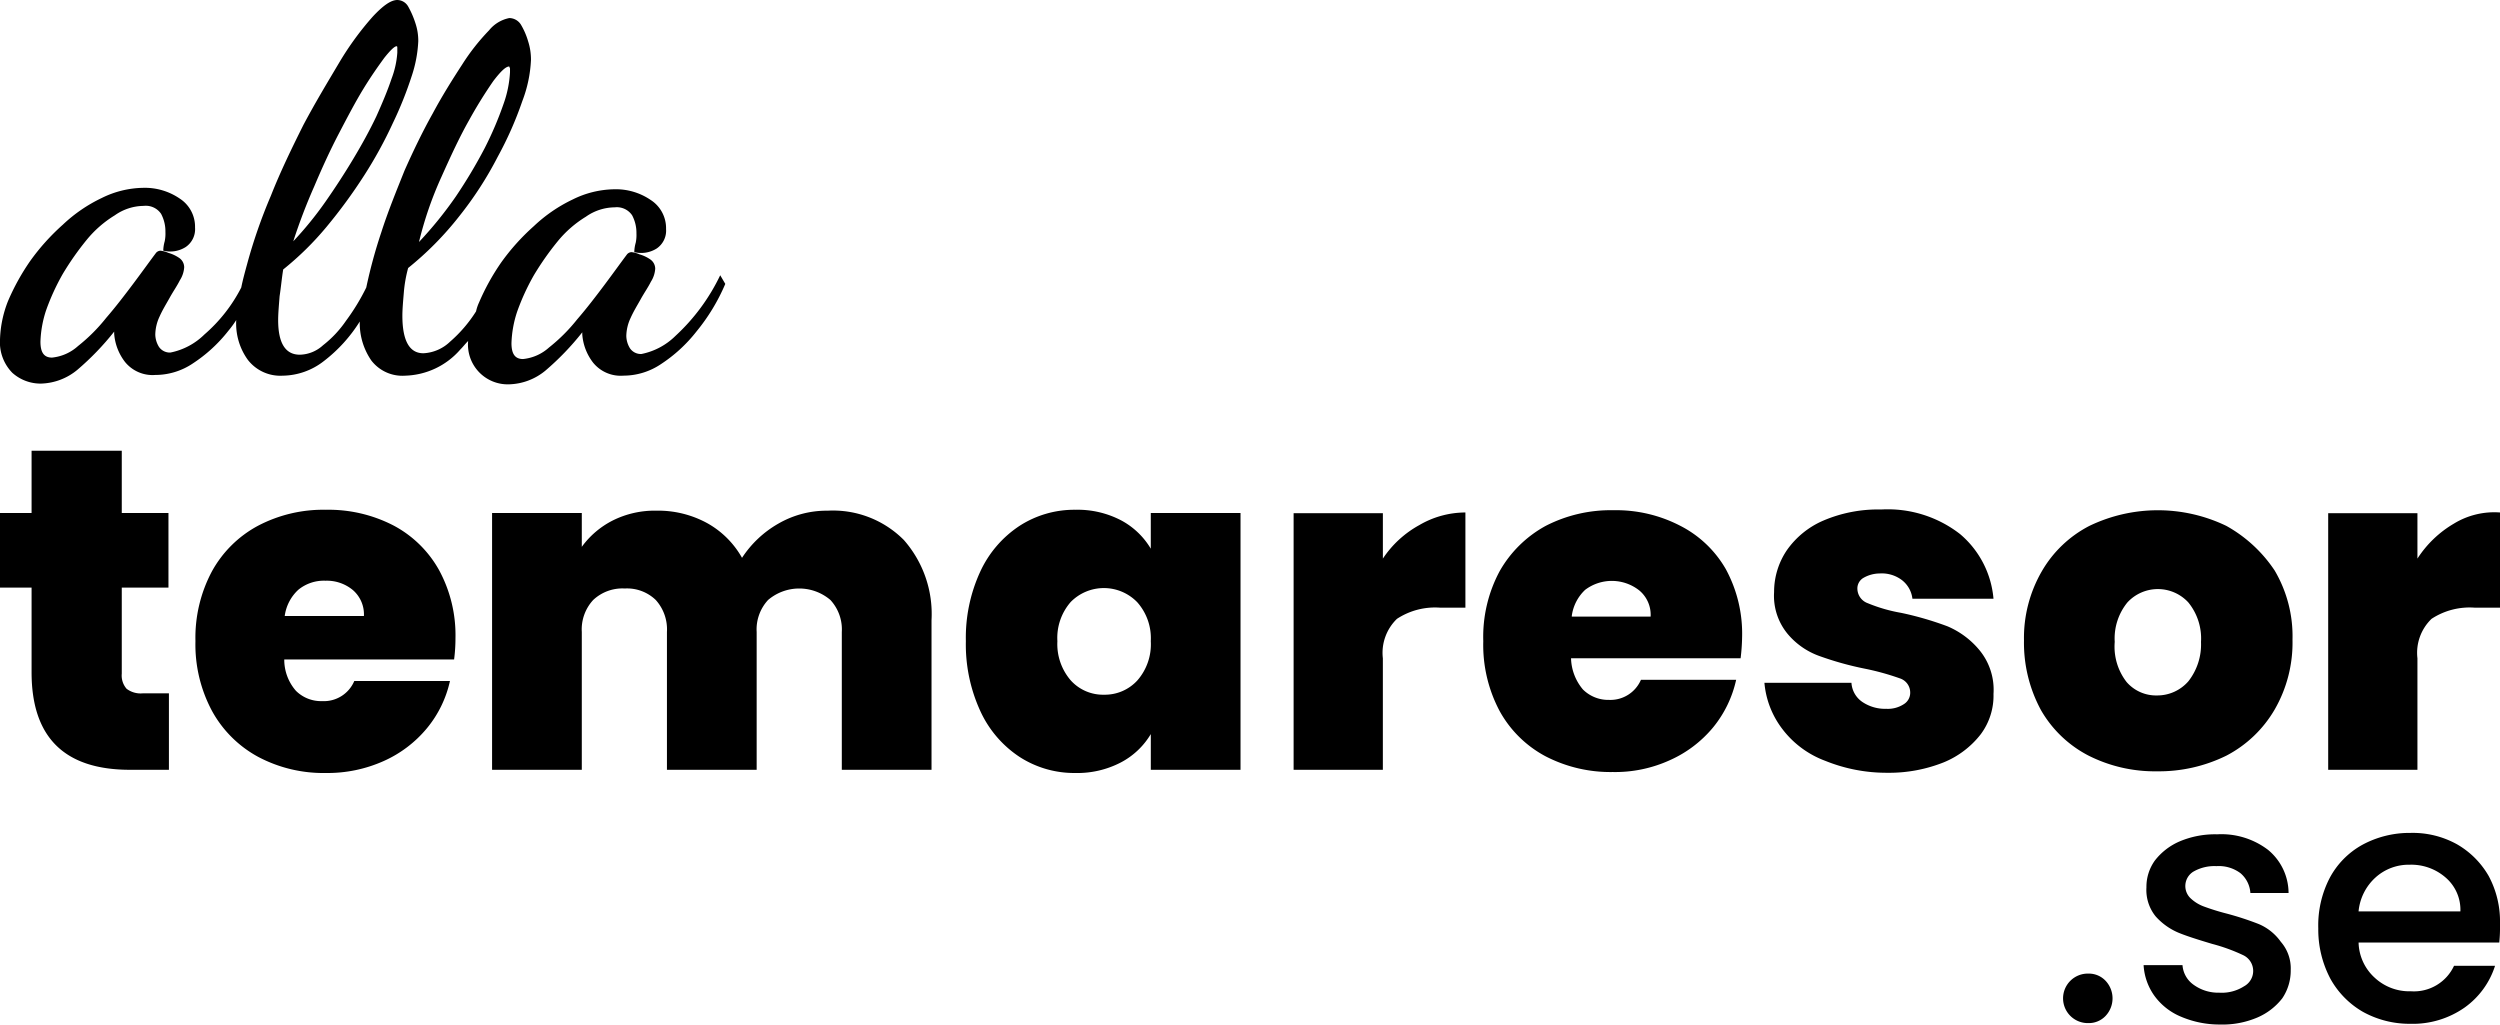 <svg id="logo-footer-allatemaresor" xmlns="http://www.w3.org/2000/svg" viewBox="0 0 136.65 56" preserveAspectRatio="xMidYMid meet"><path d="M115.085,53.604a1.401,1.401,0,0,1,0,1.932,1.256,1.256,0,0,1-.928.386,1.353,1.353,0,1,1,0-2.705A1.256,1.256,0,0,1,115.085,53.604Zm8.386-3.092a16.1,16.1,0,0,0-1.778-.58,12.471,12.471,0,0,1-1.237-.386,2.104,2.104,0,0,1-.696-.425.924.924,0,0,1,.116-1.469,2.296,2.296,0,0,1,1.275-.309,1.974,1.974,0,0,1,1.314.386,1.546,1.546,0,0,1,.541,1.082h2.087a3.071,3.071,0,0,0-1.121-2.357,4.2,4.2,0,0,0-2.783-.85,4.967,4.967,0,0,0-2.048.386,3.427,3.427,0,0,0-1.353,1.043,2.459,2.459,0,0,0-.464,1.469,2.296,2.296,0,0,0,.502,1.585,3.485,3.485,0,0,0,1.237.889c.464.193,1.082.386,1.855.618a9.743,9.743,0,0,1,1.7.618.954.954,0,0,1,.039,1.7,2.256,2.256,0,0,1-1.353.348,2.291,2.291,0,0,1-1.391-.425,1.438,1.438,0,0,1-.618-1.082h-2.126a3.19,3.19,0,0,0,.58,1.662,3.401,3.401,0,0,0,1.469,1.159A5.348,5.348,0,0,0,121.346,56a4.846,4.846,0,0,0,2.048-.386,3.427,3.427,0,0,0,1.353-1.043,2.697,2.697,0,0,0,.464-1.546,2.211,2.211,0,0,0-.541-1.546A2.836,2.836,0,0,0,123.471,50.512Zm13.14,1.005h-7.691a2.683,2.683,0,0,0,.889,1.932,2.776,2.776,0,0,0,1.971.734,2.416,2.416,0,0,0,2.357-1.391h2.242a4.458,4.458,0,0,1-1.662,2.28,4.941,4.941,0,0,1-2.976.889,5.259,5.259,0,0,1-2.589-.657,4.725,4.725,0,0,1-1.778-1.816,5.759,5.759,0,0,1-.657-2.744A5.639,5.639,0,0,1,127.336,48a4.47,4.47,0,0,1,1.778-1.816,5.409,5.409,0,0,1,2.628-.657,4.99,4.99,0,0,1,2.551.618,4.694,4.694,0,0,1,1.739,1.739,5.237,5.237,0,0,1,.618,2.589A8.745,8.745,0,0,1,136.611,51.517Zm-2.126-1.7a2.321,2.321,0,0,0-.812-1.855,2.857,2.857,0,0,0-1.971-.696,2.7,2.7,0,0,0-1.855.696,2.86,2.86,0,0,0-.928,1.855ZM75.588,30.533V28.053H70.709V42.078h4.878V35.98a2.578,2.578,0,0,1,.772-2.155,3.801,3.801,0,0,1,2.358-.61h1.382V28.012a4.999,4.999,0,0,0-2.521.691A5.656,5.656,0,0,0,75.588,30.533Zm18.741.569a7.384,7.384,0,0,1,.894,3.74,10.711,10.711,0,0,1-.081,1.138H85.873a2.754,2.754,0,0,0,.65,1.707,1.962,1.962,0,0,0,1.423.569,1.817,1.817,0,0,0,1.748-1.098H94.898a6.215,6.215,0,0,1-1.26,2.602,6.492,6.492,0,0,1-2.358,1.789,7.196,7.196,0,0,1-3.13.65,7.712,7.712,0,0,1-3.659-.854,6.166,6.166,0,0,1-2.521-2.48,7.697,7.697,0,0,1-.894-3.821,7.592,7.592,0,0,1,.894-3.821,6.425,6.425,0,0,1,2.521-2.48,7.762,7.762,0,0,1,3.7-.854,7.598,7.598,0,0,1,3.659.854A6.023,6.023,0,0,1,94.329,31.102ZM85.914,33.704H90.223a1.732,1.732,0,0,0-.61-1.423,2.422,2.422,0,0,0-2.968-.041A2.387,2.387,0,0,0,85.914,33.663Zm20.53.528a17.594,17.594,0,0,0-2.521-.732,8.651,8.651,0,0,1-1.829-.528.855.855,0,0,1-.569-.772.669.669,0,0,1,.325-.61,1.798,1.798,0,0,1,.894-.244,1.821,1.821,0,0,1,1.22.366,1.506,1.506,0,0,1,.569,1.016h4.431a5.202,5.202,0,0,0-1.829-3.537,6.433,6.433,0,0,0-4.309-1.342,7.608,7.608,0,0,0-3.171.61,4.698,4.698,0,0,0-1.992,1.626,4.06,4.06,0,0,0-.691,2.277,3.261,3.261,0,0,0,.732,2.277,4.025,4.025,0,0,0,1.748,1.22,17.357,17.357,0,0,0,2.48.691,13.959,13.959,0,0,1,1.911.528.816.816,0,0,1,.569.772.733.733,0,0,1-.366.65,1.594,1.594,0,0,1-.935.244,2.23,2.23,0,0,1-1.301-.366,1.367,1.367,0,0,1-.61-1.057H96.443a4.837,4.837,0,0,0,.976,2.521,5.225,5.225,0,0,0,2.358,1.748,8.911,8.911,0,0,0,3.374.65,8.054,8.054,0,0,0,3.09-.569,4.929,4.929,0,0,0,2.033-1.545,3.53,3.53,0,0,0,.691-2.195,3.408,3.408,0,0,0-.772-2.399A4.592,4.592,0,0,0,106.444,34.232Zm17.888-3.049a7.072,7.072,0,0,1,.976,3.781,7.32,7.32,0,0,1-.976,3.821,6.561,6.561,0,0,1-2.643,2.521,8.335,8.335,0,0,1-3.781.854,8.045,8.045,0,0,1-3.74-.854,6.361,6.361,0,0,1-2.602-2.48,7.711,7.711,0,0,1-.935-3.821,7.274,7.274,0,0,1,.976-3.781,6.373,6.373,0,0,1,2.602-2.48,8.62,8.62,0,0,1,7.48,0A7.611,7.611,0,0,1,124.332,31.183Zm-4.025,3.903a3.114,3.114,0,0,0-.691-2.155,2.264,2.264,0,0,0-3.334,0,3.114,3.114,0,0,0-.691,2.155,3.151,3.151,0,0,0,.65,2.195,2.13,2.13,0,0,0,1.667.732,2.25,2.25,0,0,0,1.707-.772A3.261,3.261,0,0,0,120.307,35.086Zm13.822-6.464a5.945,5.945,0,0,0-1.992,1.911V28.053H127.259V42.078h4.878V35.98a2.578,2.578,0,0,1,.772-2.155,3.801,3.801,0,0,1,2.358-.61H136.65V28.012A4.235,4.235,0,0,0,134.129,28.622ZM7.807,37.898a1.27,1.27,0,0,1-.888-.25,1.101,1.101,0,0,1-.263-.826v-4.704H9.208V28.039H6.656V24.637H1.726v3.403H0v4.078H1.726v4.629q0,5.33,5.38,5.33H9.233V37.898ZM24.896,34.895a7.46,7.46,0,0,0-.901-3.741A6.132,6.132,0,0,0,21.493,28.715a7.726,7.726,0,0,0-3.678-.851,7.669,7.669,0,0,0-3.716.876,6.231,6.231,0,0,0-2.515,2.49,7.708,7.708,0,0,0-.901,3.816,7.689,7.689,0,0,0,.913,3.828,6.285,6.285,0,0,0,2.527,2.502,7.609,7.609,0,0,0,3.691.876,7.502,7.502,0,0,0,3.153-.651,6.511,6.511,0,0,0,2.364-1.789,6.122,6.122,0,0,0,1.264-2.59H19.366a1.803,1.803,0,0,1-1.751,1.101,1.948,1.948,0,0,1-1.439-.563,2.581,2.581,0,0,1-.638-1.714h9.283A8.9,8.9,0,0,0,24.896,34.895Zm-9.333-1.226a2.373,2.373,0,0,1,.751-1.439,2.204,2.204,0,0,1,1.476-.488,2.231,2.231,0,0,1,1.501.513,1.76,1.76,0,0,1,.601,1.414Zm29.675-5.755a5.276,5.276,0,0,0-2.702.713,5.806,5.806,0,0,0-1.977,1.864,4.936,4.936,0,0,0-1.914-1.902,5.588,5.588,0,0,0-2.765-.676,5.122,5.122,0,0,0-2.39.538,4.729,4.729,0,0,0-1.689,1.439V28.039h-4.904v14.037h4.904V34.545a2.367,2.367,0,0,1,.625-1.752,2.333,2.333,0,0,1,1.727-.626,2.258,2.258,0,0,1,1.689.626,2.397,2.397,0,0,1,.613,1.752v7.531h4.904V34.545a2.368,2.368,0,0,1,.626-1.752,2.627,2.627,0,0,1,3.403,0,2.369,2.369,0,0,1,.625,1.752v7.531h4.904V33.894a6.117,6.117,0,0,0-1.514-4.379A5.459,5.459,0,0,0,45.238,27.914Zm7.556,7.131a8.708,8.708,0,0,0,.788,3.816,5.975,5.975,0,0,0,2.152,2.515,5.504,5.504,0,0,0,3.04.876,5.148,5.148,0,0,0,2.49-.576,4.144,4.144,0,0,0,1.639-1.551v1.952h4.904V28.039H62.902V29.991a4.167,4.167,0,0,0-1.626-1.551,5.137,5.137,0,0,0-2.502-.576,5.508,5.508,0,0,0-3.04.876,5.994,5.994,0,0,0-2.152,2.502A8.629,8.629,0,0,0,52.794,35.045Zm10.108,0a2.996,2.996,0,0,1-.738,2.152,2.406,2.406,0,0,1-1.814.776,2.377,2.377,0,0,1-1.827-.788,3.035,3.035,0,0,1-.726-2.139,2.981,2.981,0,0,1,.726-2.139,2.538,2.538,0,0,1,3.641.013A2.96,2.96,0,0,1,62.902,35.045ZM39.644,15.518a10.662,10.662,0,0,1-1.579,2.606,8.079,8.079,0,0,1-1.935,1.777,3.681,3.681,0,0,1-2.053.632,1.938,1.938,0,0,1-1.658-.711,2.868,2.868,0,0,1-.592-1.54v-.118a14.777,14.777,0,0,1-2.014,2.093,3.242,3.242,0,0,1-1.974.75,2.173,2.173,0,0,1-2.251-2.369c-.158.158-.276.316-.434.474a4.138,4.138,0,0,1-3.001,1.422,2.141,2.141,0,0,1-1.856-.829,3.594,3.594,0,0,1-.632-2.132,8.171,8.171,0,0,1-1.974,2.172,3.719,3.719,0,0,1-2.251.79,2.241,2.241,0,0,1-1.895-.869,3.383,3.383,0,0,1-.632-2.172,5.65,5.65,0,0,1-.434.592,8.079,8.079,0,0,1-1.935,1.777,3.681,3.681,0,0,1-2.053.632,1.938,1.938,0,0,1-1.658-.711,2.868,2.868,0,0,1-.592-1.54v-.118A14.777,14.777,0,0,1,4.225,20.217a3.242,3.242,0,0,1-1.974.75A2.31,2.31,0,0,1,.671,20.375,2.383,2.383,0,0,1,0,18.559a6.2,6.2,0,0,1,.434-2.093,12.35,12.35,0,0,1,1.224-2.211,11.996,11.996,0,0,1,1.777-1.974,8.213,8.213,0,0,1,2.132-1.461,5.249,5.249,0,0,1,2.251-.553,3.374,3.374,0,0,1,2.014.592,1.832,1.832,0,0,1,.829,1.579,1.181,1.181,0,0,1-.513,1.066,1.578,1.578,0,0,1-1.224.197,2,2,0,0,1,.079-.513,2.086,2.086,0,0,0,.039-.513,2.028,2.028,0,0,0-.237-.987,1.005,1.005,0,0,0-.948-.434,2.777,2.777,0,0,0-1.579.513,6.072,6.072,0,0,0-1.54,1.343,15.599,15.599,0,0,0-1.303,1.856,12.404,12.404,0,0,0-.908,1.974,6.014,6.014,0,0,0-.316,1.737c0,.592.197.869.632.869A2.486,2.486,0,0,0,4.265,18.914a9.437,9.437,0,0,0,1.54-1.54c.513-.592,1.027-1.264,1.5-1.895s.869-1.185,1.224-1.658a.341.341,0,0,1,.237-.118,1.434,1.434,0,0,1,.434.118,2,2,0,0,1,.592.276.622.622,0,0,1,.276.513,1.499,1.499,0,0,1-.237.711c-.158.316-.355.592-.553.948s-.395.671-.553,1.027a2.4,2.4,0,0,0-.237.987,1.331,1.331,0,0,0,.197.671.717.717,0,0,0,.632.316,3.67,3.67,0,0,0,1.856-.987,8.515,8.515,0,0,0,2.014-2.567c.079-.395.197-.829.316-1.264a28.422,28.422,0,0,1,1.303-3.751c.513-1.303,1.145-2.606,1.777-3.87.671-1.264,1.343-2.369,1.974-3.435A16.324,16.324,0,0,1,20.375.908C20.928.316,21.362,0,21.718,0a.696.696,0,0,1,.592.355,4.833,4.833,0,0,1,.395.908,3.024,3.024,0,0,1,.158.987,6.997,6.997,0,0,1-.355,1.895A20.386,20.386,0,0,1,21.481,6.713a23.368,23.368,0,0,1-1.579,2.882,28.328,28.328,0,0,1-2.053,2.804,16.44,16.44,0,0,1-2.369,2.33c-.079.474-.118.948-.197,1.461-.039.513-.079.948-.079,1.303q0,1.895,1.185,1.895a1.935,1.935,0,0,0,1.264-.513A5.943,5.943,0,0,0,18.914,17.532a11.698,11.698,0,0,0,1.106-1.816,27.297,27.297,0,0,1,.829-3.04c.355-1.106.79-2.172,1.264-3.356.474-1.066.987-2.132,1.54-3.119C24.205,5.173,24.758,4.304,25.271,3.514a11.689,11.689,0,0,1,1.461-1.856A1.903,1.903,0,0,1,27.838.987a.759.759,0,0,1,.632.355,3.914,3.914,0,0,1,.395.908,3.253,3.253,0,0,1,.158,1.027,7.166,7.166,0,0,1-.474,2.251,19.448,19.448,0,0,1-1.343,3.04,19.576,19.576,0,0,1-2.093,3.238,17.371,17.371,0,0,1-2.804,2.843A7.335,7.335,0,0,0,22.073,15.992c-.039.474-.079.908-.079,1.264,0,1.382.395,2.053,1.145,2.053a2.257,2.257,0,0,0,1.461-.632,7.452,7.452,0,0,0,1.422-1.658h0a2.227,2.227,0,0,1,.158-.474,12.35,12.35,0,0,1,1.224-2.211,11.996,11.996,0,0,1,1.777-1.974,8.213,8.213,0,0,1,2.132-1.461,5.249,5.249,0,0,1,2.251-.553,3.374,3.374,0,0,1,2.014.592,1.832,1.832,0,0,1,.829,1.579,1.181,1.181,0,0,1-.513,1.066,1.578,1.578,0,0,1-1.224.197,2.001,2.001,0,0,1,.079-.513,2.086,2.086,0,0,0,.039-.513,2.028,2.028,0,0,0-.237-.987,1.005,1.005,0,0,0-.948-.434,2.777,2.777,0,0,0-1.579.513,6.072,6.072,0,0,0-1.54,1.343,15.6,15.6,0,0,0-1.303,1.856,12.405,12.405,0,0,0-.908,1.974,6.014,6.014,0,0,0-.316,1.737c0,.592.197.869.632.869a2.486,2.486,0,0,0,1.422-.632,9.438,9.438,0,0,0,1.54-1.54c.513-.592,1.027-1.264,1.5-1.895s.869-1.185,1.224-1.658a.341.341,0,0,1,.237-.118,1.434,1.434,0,0,1,.434.118,2,2,0,0,1,.592.276.622.622,0,0,1,.276.513,1.499,1.499,0,0,1-.237.711c-.158.316-.355.592-.553.948s-.395.671-.553,1.027a2.399,2.399,0,0,0-.237.987,1.331,1.331,0,0,0,.197.671.717.717,0,0,0,.632.316,3.67,3.67,0,0,0,1.856-.987,10.904,10.904,0,0,0,2.448-3.317ZM22.902,13.228a21.263,21.263,0,0,0,2.014-2.488,27.429,27.429,0,0,0,1.579-2.646A19.037,19.037,0,0,0,27.522,5.686a6.101,6.101,0,0,0,.355-1.737V3.751c0-.039-.039-.079-.039-.118-.197,0-.474.276-.869.79a24.961,24.961,0,0,0-1.343,2.172c-.513.908-.987,1.935-1.5,3.08A19.817,19.817,0,0,0,22.902,13.228Zm-6.871-.039a19.353,19.353,0,0,0,1.737-2.132q.829-1.185,1.54-2.369c.474-.79.908-1.579,1.264-2.33.355-.79.632-1.461.829-2.053a4.929,4.929,0,0,0,.316-1.422V2.646c0-.079,0-.118-.039-.118-.118,0-.355.237-.671.632-.316.434-.711.987-1.145,1.698s-.869,1.54-1.343,2.448-.908,1.856-1.343,2.883A31.091,31.091,0,0,0,16.031,13.188Z"/></svg>
